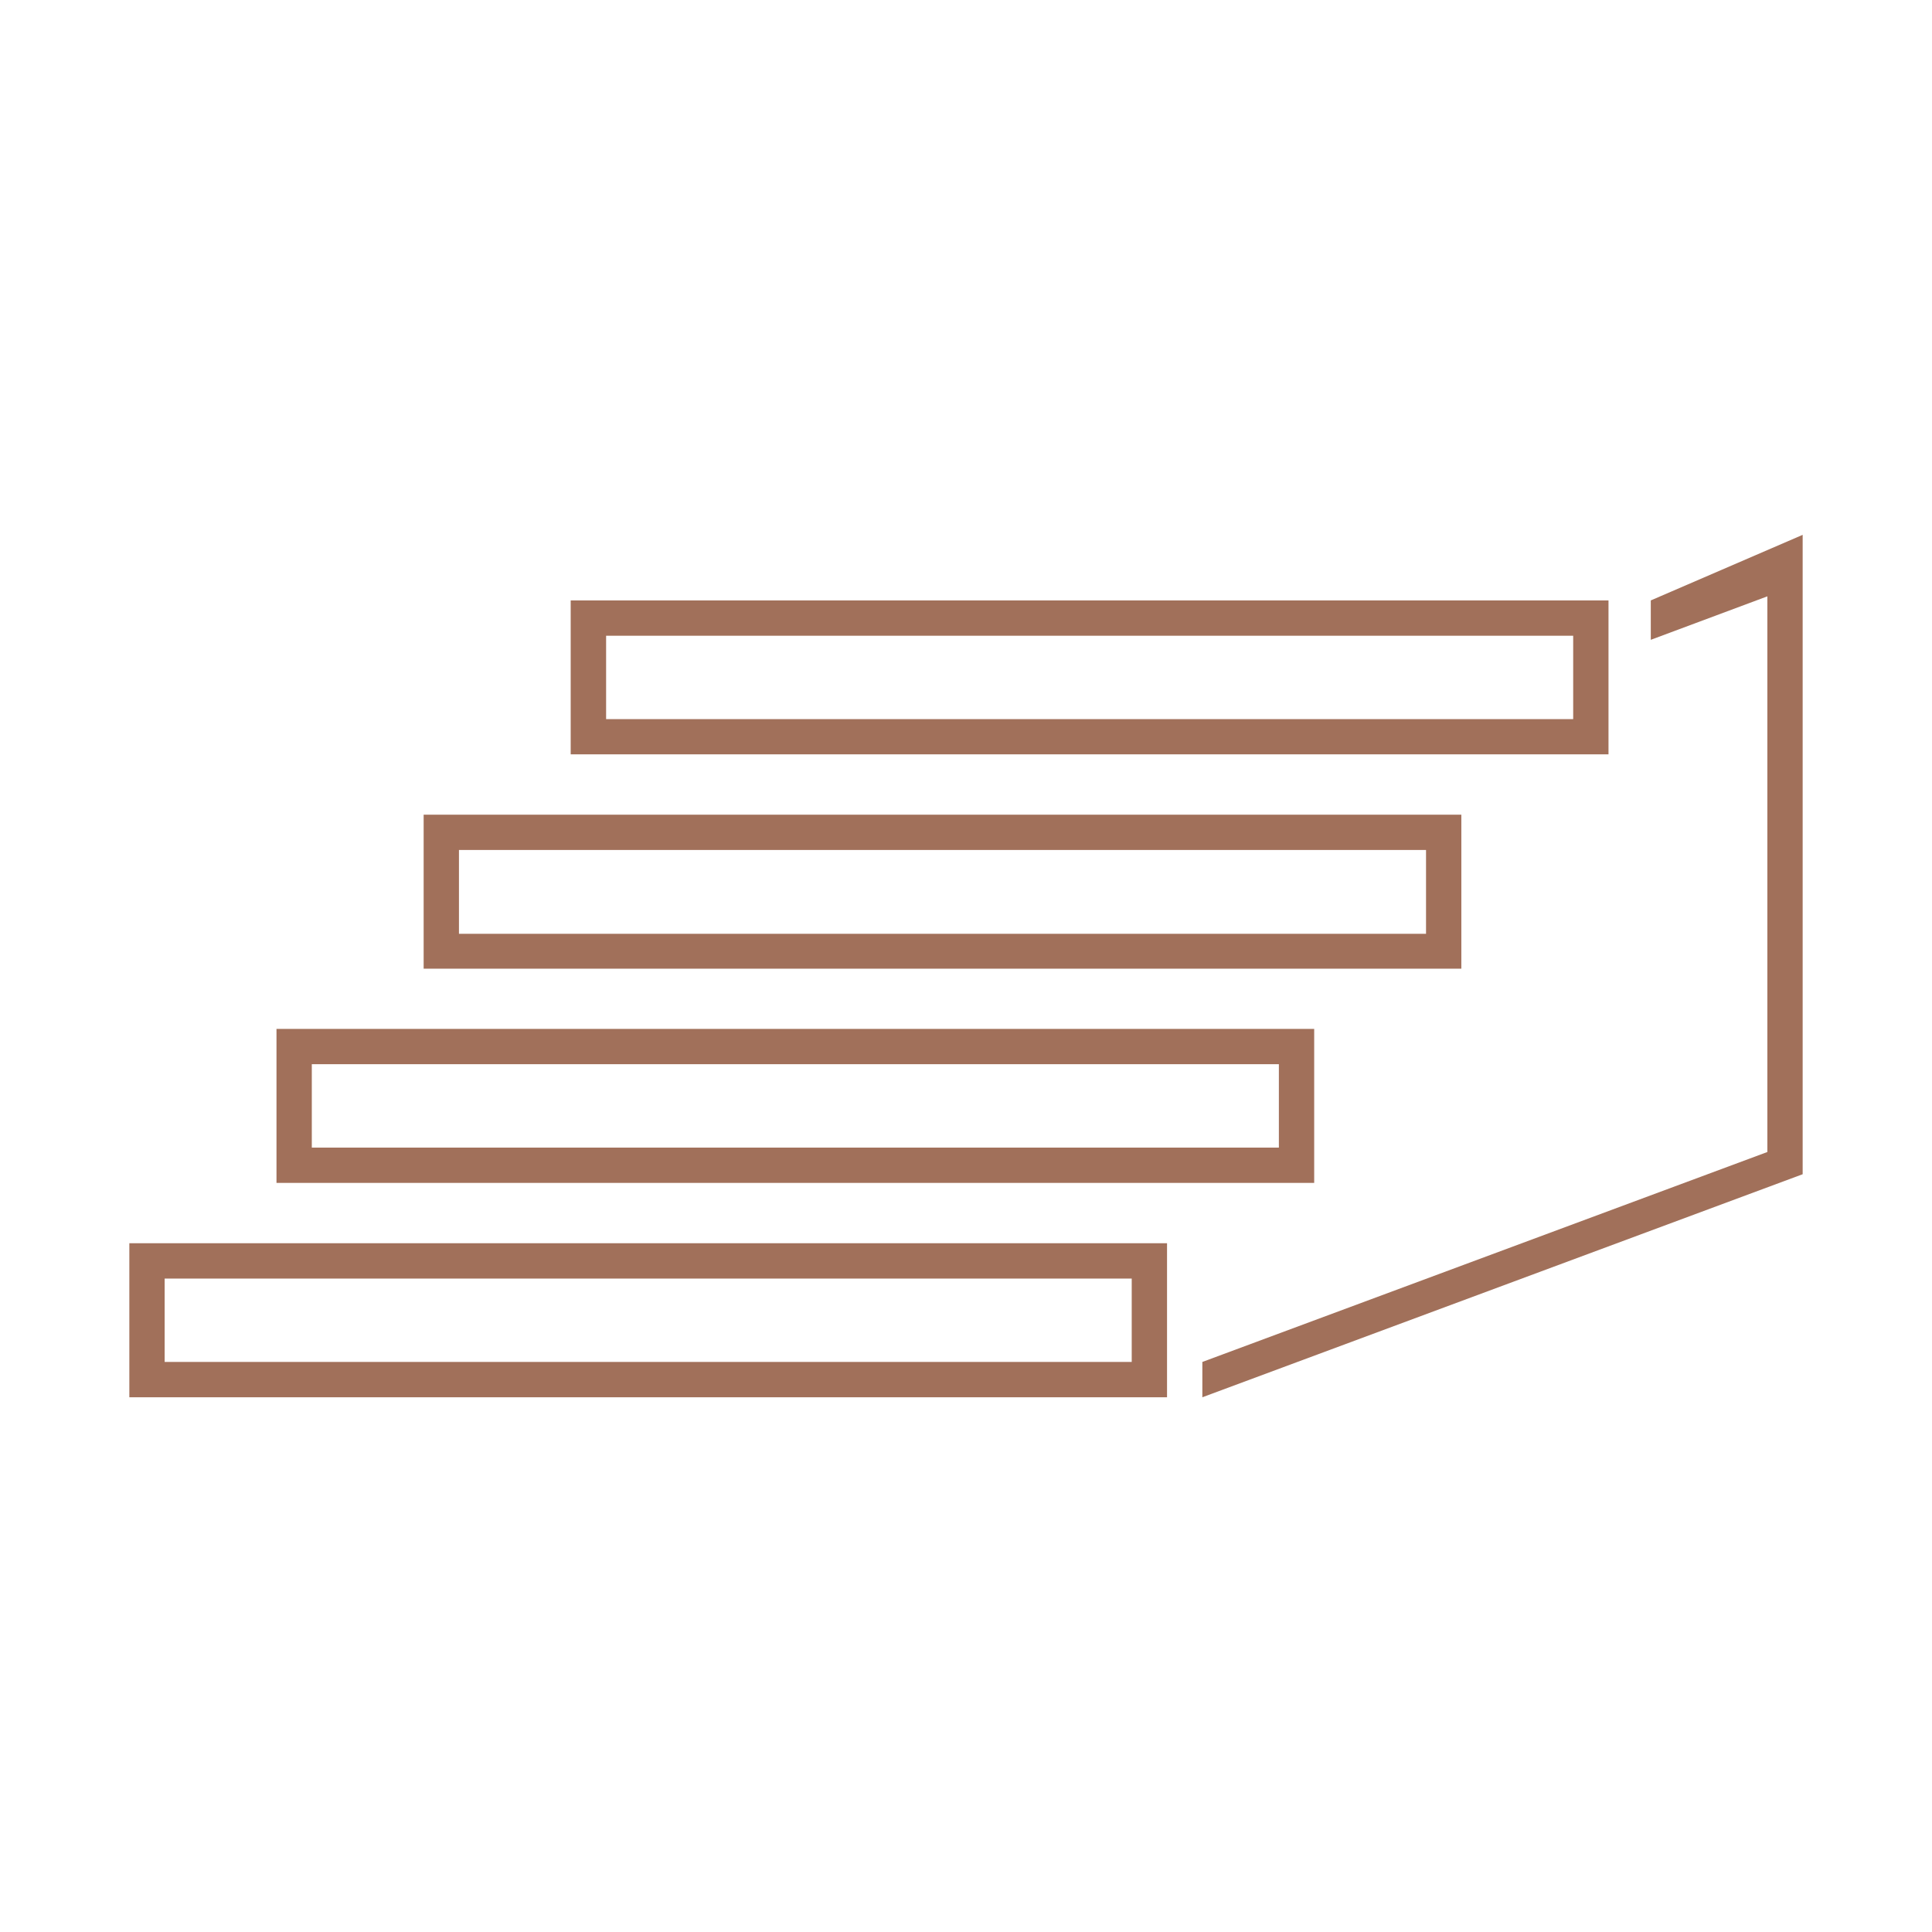 <svg id="Calque_1" data-name="Calque 1" xmlns="http://www.w3.org/2000/svg" viewBox="0 0 180 180"><defs><style>.cls-1{fill:#a1705a;}</style></defs><title>picto_candie</title><path class="cls-1" d="M108.73,130.18H12.05V115.83h96.68Zm-93.39-3.29h90.1v-7.77H15.34Z"/><path class="cls-1" d="M122.44,110.21H25.76V95.86h96.68Zm-93.39-3.29h90.1V99.15H29.05Z"/><path class="cls-1" d="M136.15,90.25H39.47V75.9h96.68ZM42.76,87h90.1V79.19H42.76Z"/><path class="cls-1" d="M149.86,70.28H53.17V55.94h96.69ZM56.47,67h90.1V59.23H56.47Z"/><polygon class="cls-1" points="153.8 55.94 153.8 59.61 164.66 55.56 164.66 107.33 112.02 126.89 112.02 130.18 167.95 109.4 167.95 49.83 153.8 55.94"/></svg>